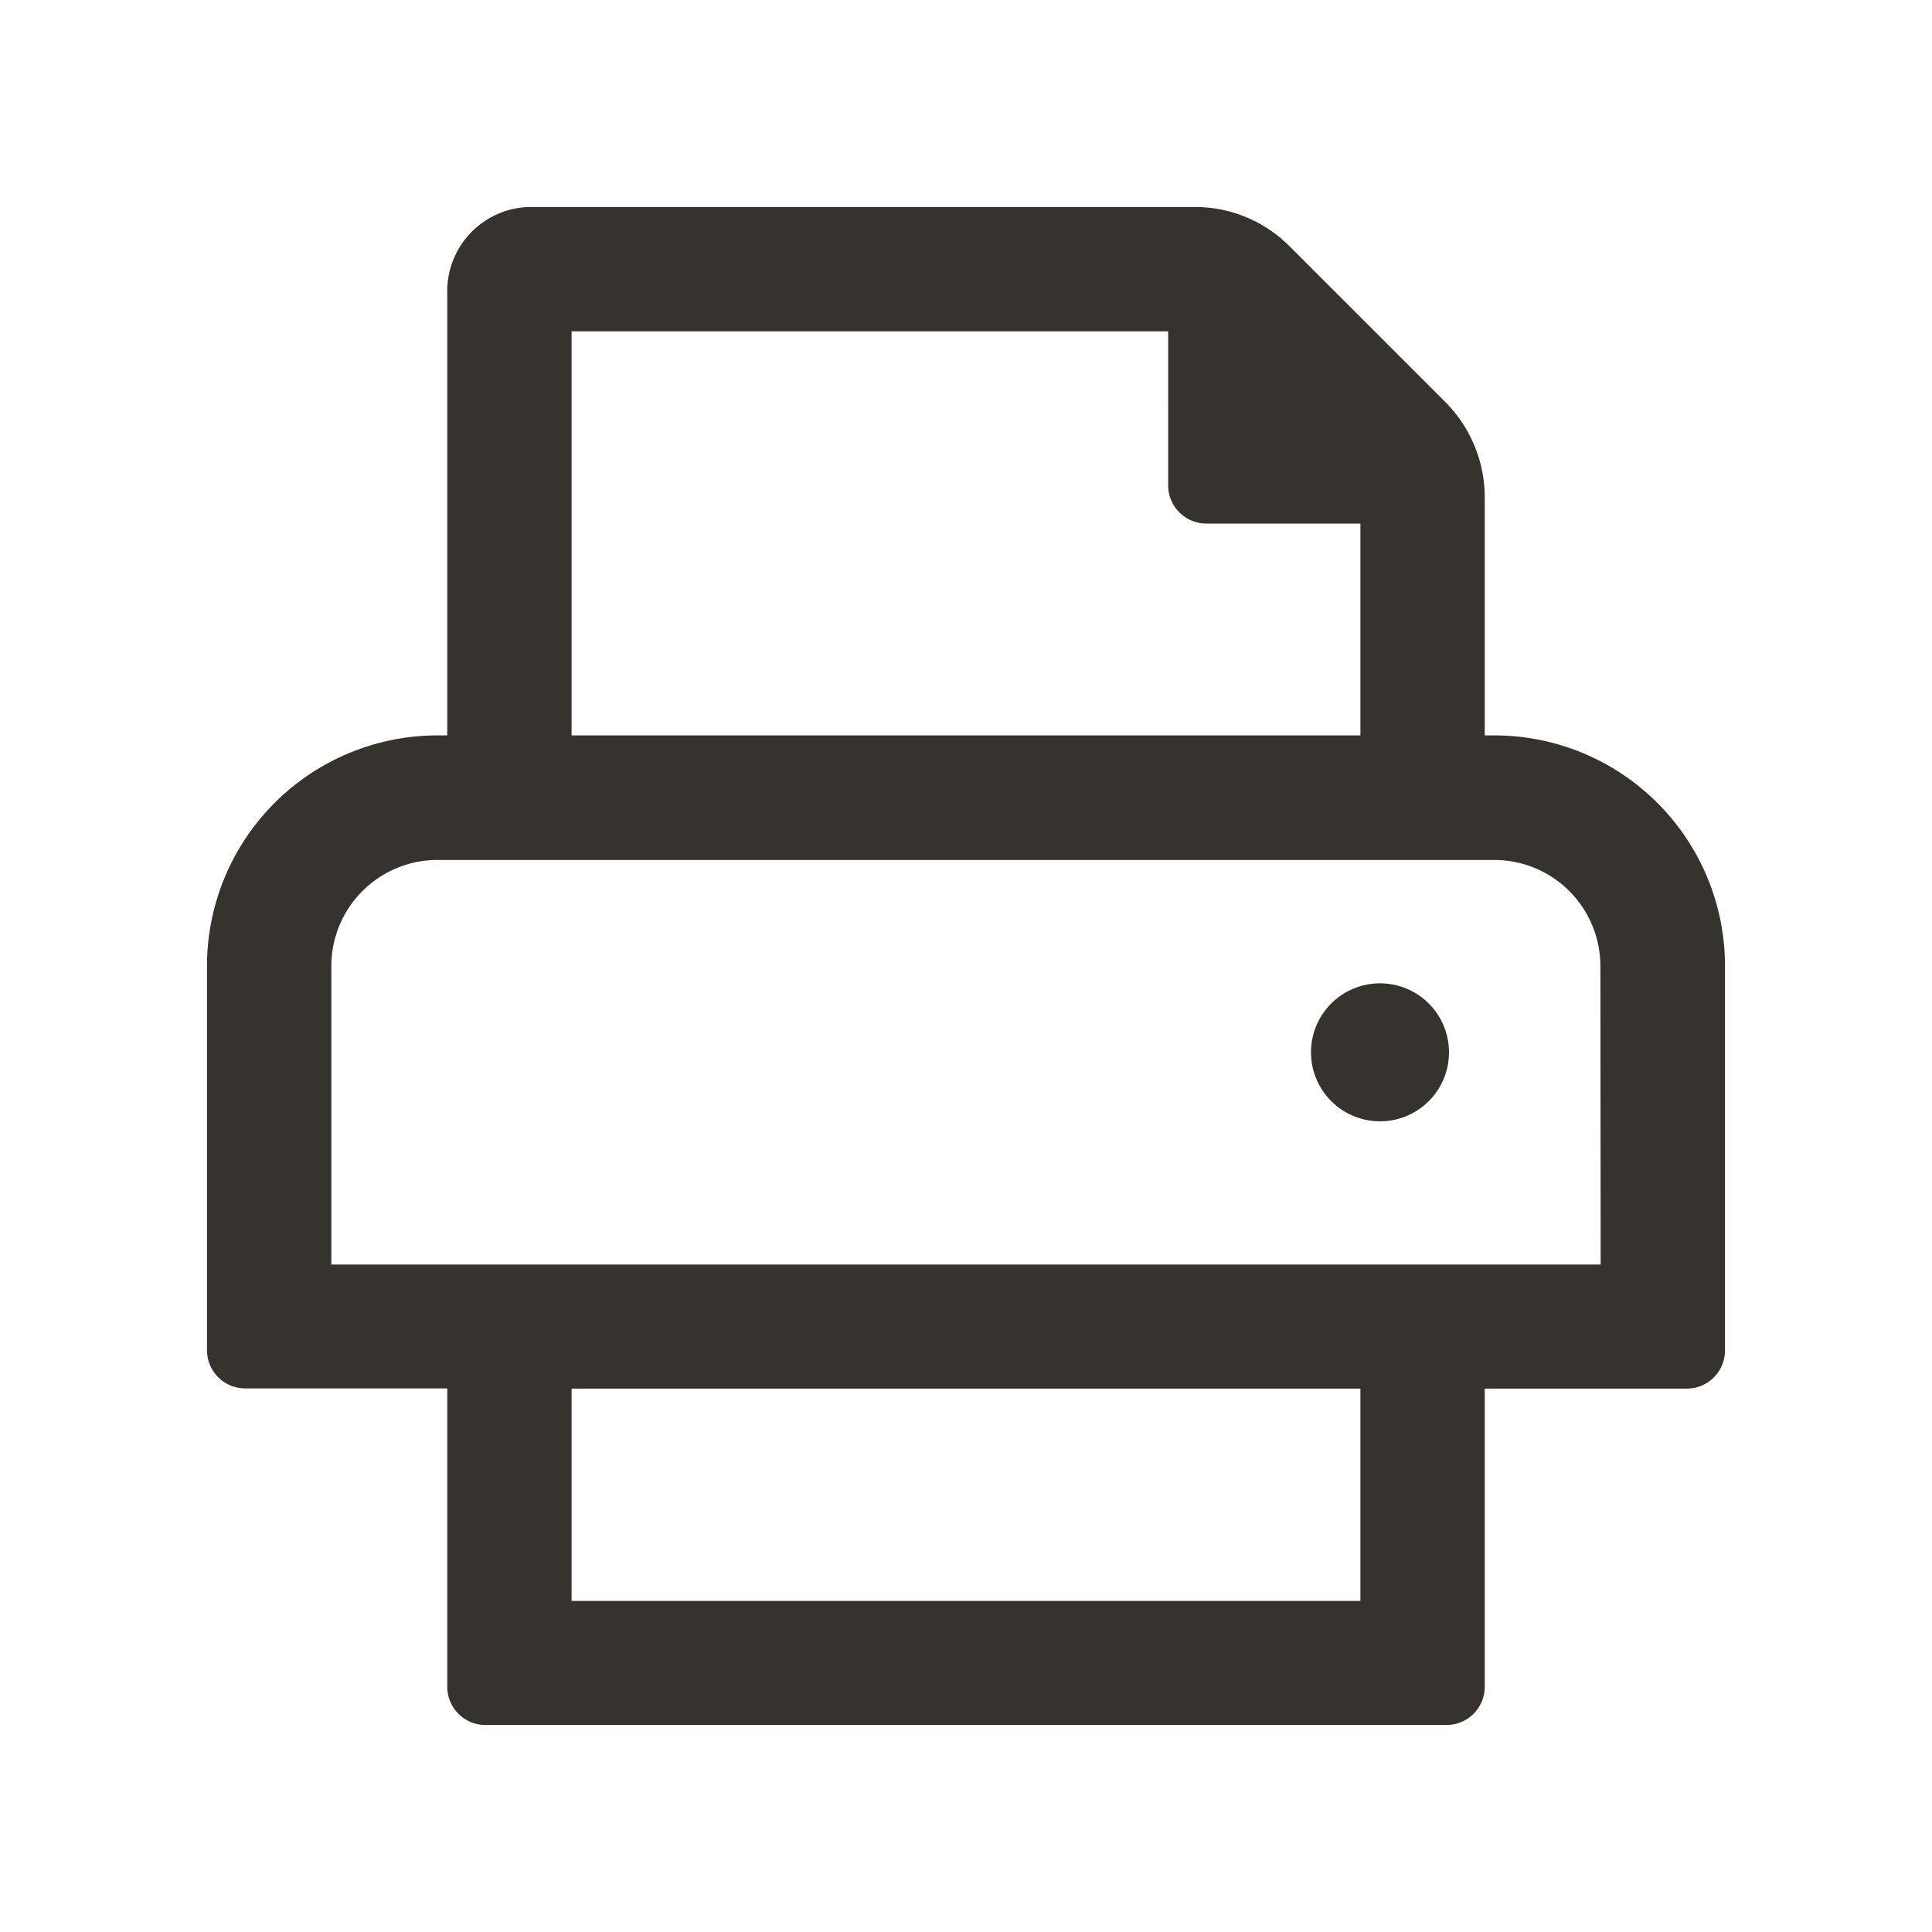 <svg id="top_print" xmlns="http://www.w3.org/2000/svg" width="28" height="28" viewBox="0 0 28 28">
  <circle id="Ellipse_19" data-name="Ellipse 19" cx="1" cy="1" r="1" transform="translate(19 14.251)" fill="#36322e"/>
  <path id="Pfad_11420" data-name="Pfad 11420" d="M26.142,15.142A3.343,3.343,0,0,0,22.8,11.8H22.66V8.346a1.957,1.957,0,0,0-.571-1.377L19.832,4.712a1.931,1.931,0,0,0-1.376-.57H8.807A1.22,1.22,0,0,0,7.624,5.391V11.8H7.481a3.343,3.343,0,0,0-3.339,3.339v5.572a.554.554,0,0,0,.553.553H7.624V25.59a.554.554,0,0,0,.553.552h13.93a.554.554,0,0,0,.553-.552V21.267h2.93a.554.554,0,0,0,.552-.553ZM9.426,5.944h8.646V8.177a.554.554,0,0,0,.553.553h2.233V11.8H9.426Zm11.432,18.4H9.426V21.267H20.858Zm3.482-4.875H5.944V15.142a1.539,1.539,0,0,1,1.537-1.537H22.8a1.539,1.539,0,0,1,1.536,1.537Z" transform="translate(-1.142 -1.142)" fill="#36322e"/>
  <rect id="Rechteck_4370" data-name="Rechteck 4370" width="28" height="28" fill="none"/>
</svg>
